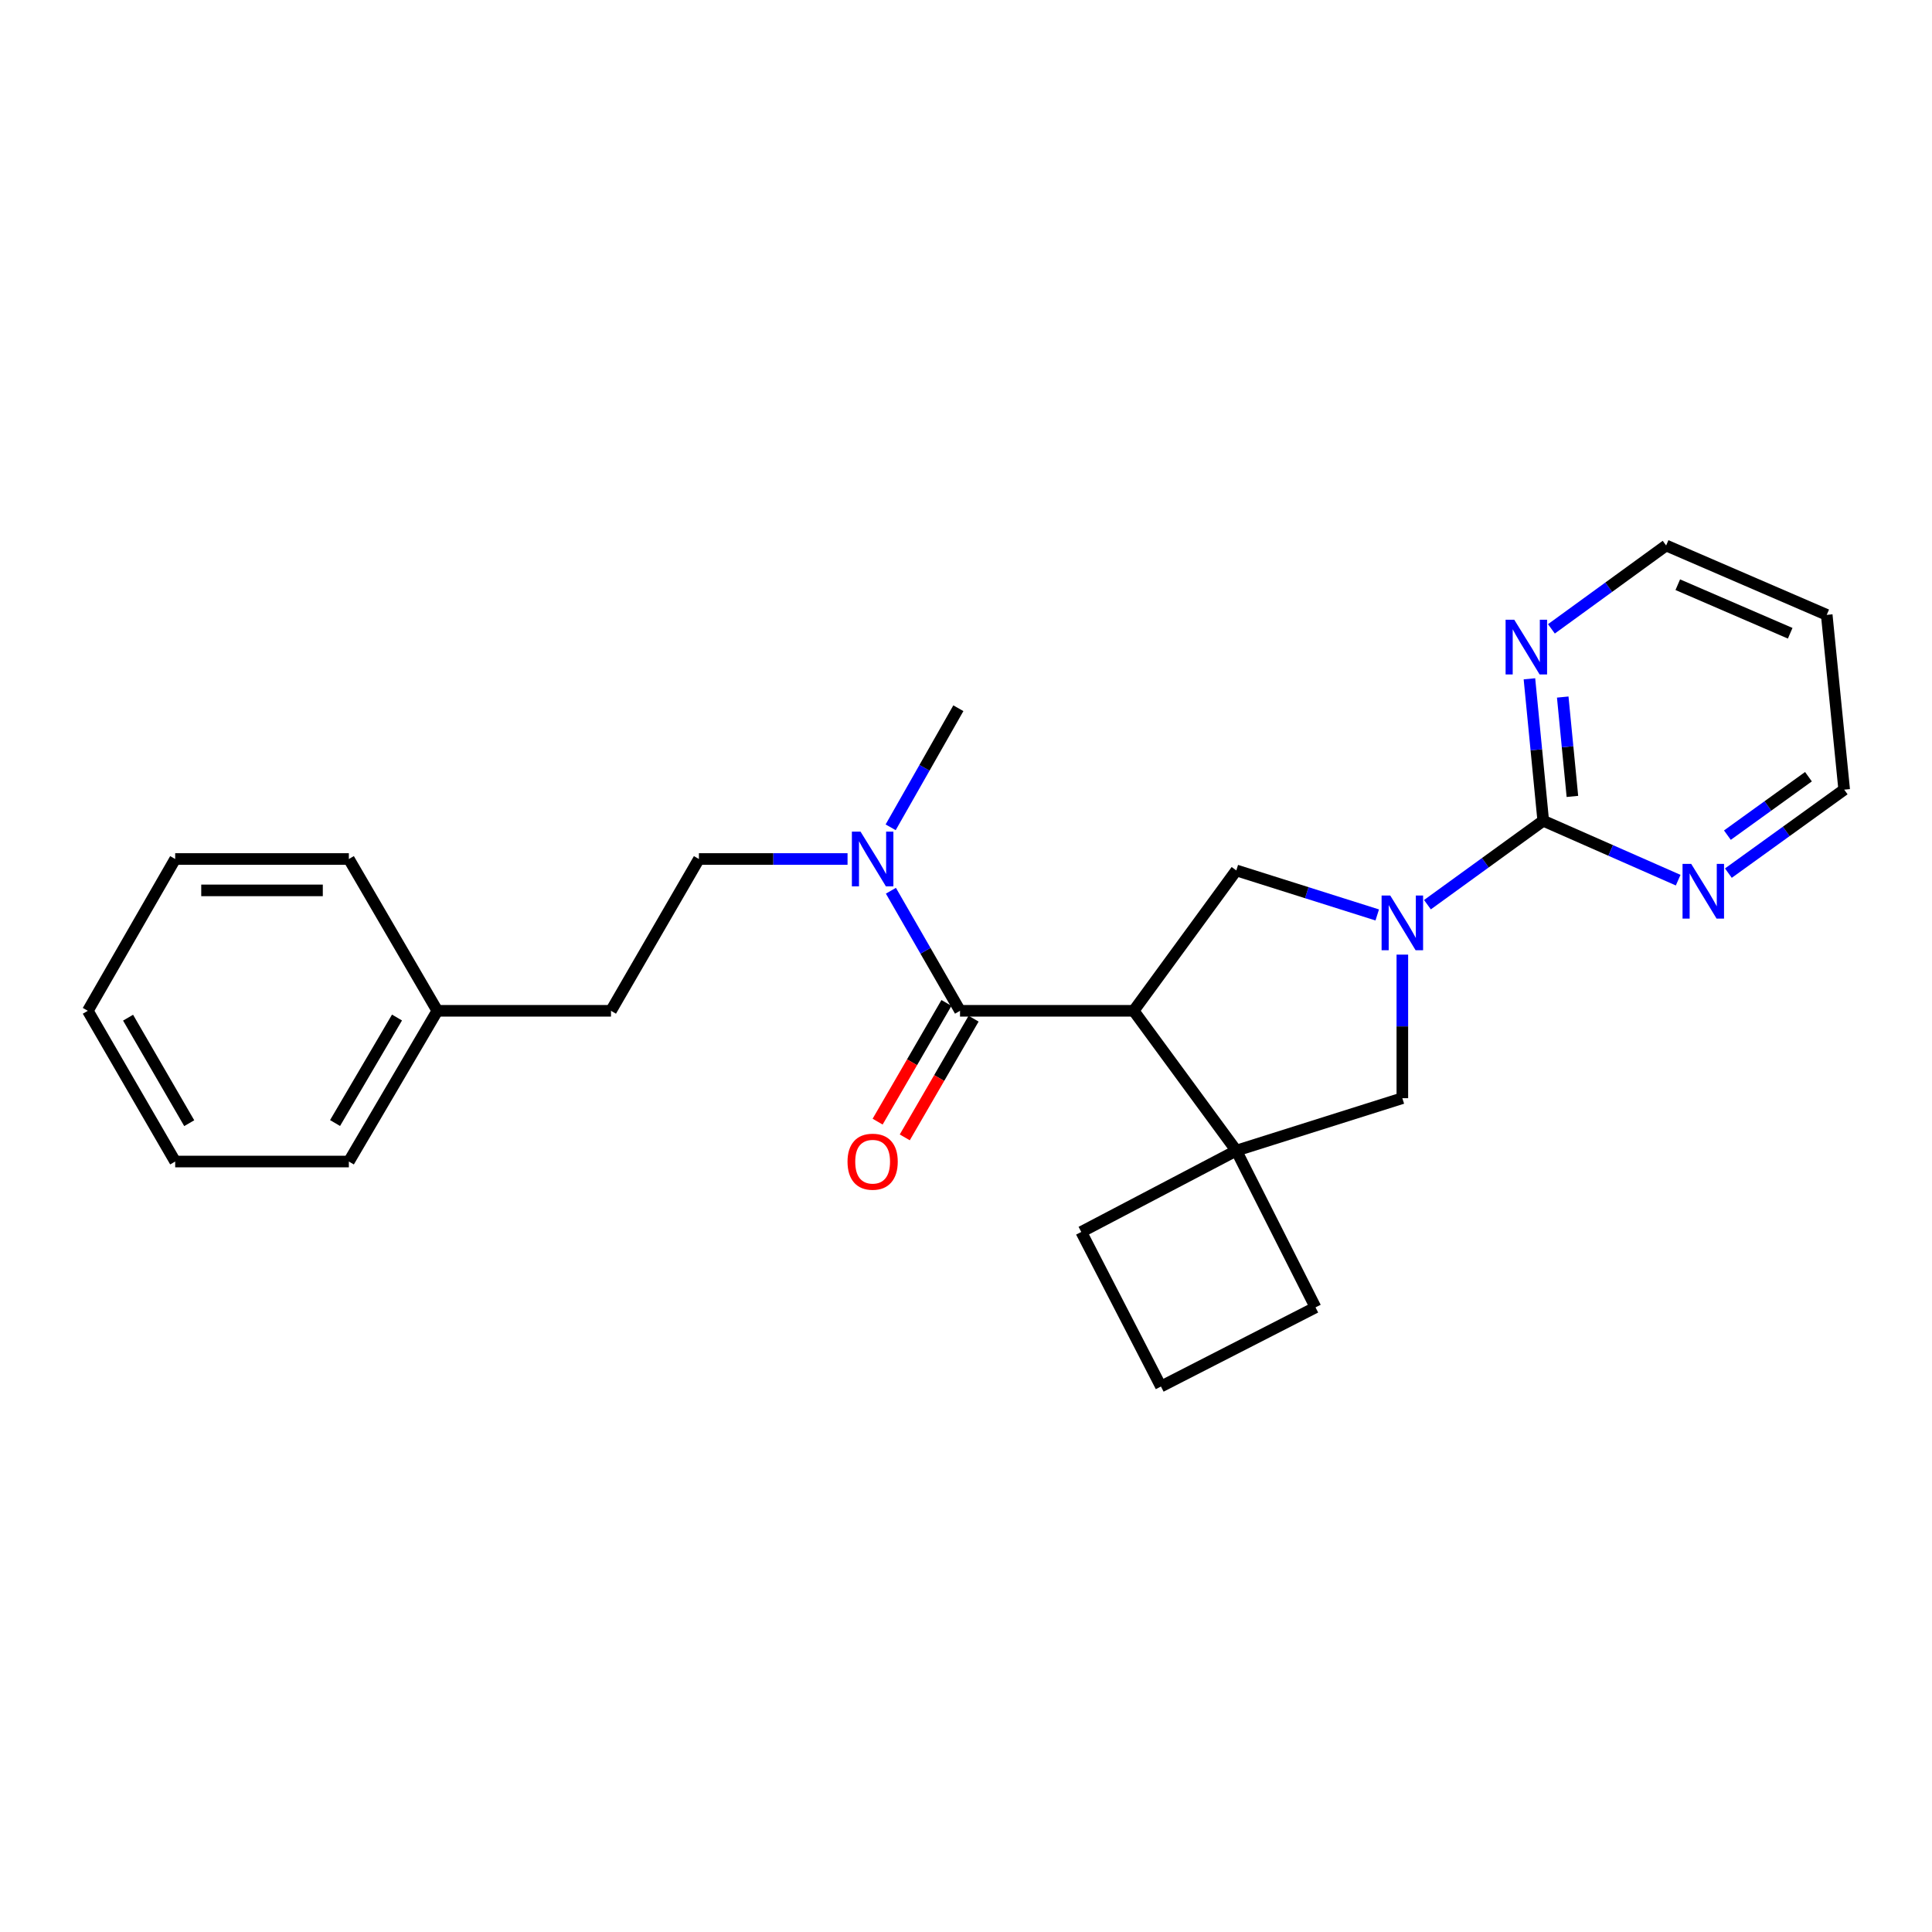 <?xml version='1.0' encoding='iso-8859-1'?>
<svg version='1.1' baseProfile='full'
              xmlns='http://www.w3.org/2000/svg'
                      xmlns:rdkit='http://www.rdkit.org/xml'
                      xmlns:xlink='http://www.w3.org/1999/xlink'
                  xml:space='preserve'
width='1000px' height='1000px' viewBox='0 0 1000 1000'>
<!-- END OF HEADER -->
<rect style='opacity:1.0;fill:#FFFFFF;stroke:none' width='1000' height='1000' x='0' y='0'> </rect>
<path class='bond-1' d='M 586.787,523.192 L 496.905,523.192' style='fill:none;fill-rule:evenodd;stroke:#000000;stroke-width:6px;stroke-linecap:butt;stroke-linejoin:miter;stroke-opacity:1' />
<path class='bond-2' d='M 586.787,523.192 L 639.913,595.558' style='fill:none;fill-rule:evenodd;stroke:#000000;stroke-width:6px;stroke-linecap:butt;stroke-linejoin:miter;stroke-opacity:1' />
<path class='bond-4' d='M 586.787,523.192 L 639.913,450.529' style='fill:none;fill-rule:evenodd;stroke:#000000;stroke-width:6px;stroke-linecap:butt;stroke-linejoin:miter;stroke-opacity:1' />
<path class='bond-0' d='M 712.858,473.577 L 676.386,462.053' style='fill:none;fill-rule:evenodd;stroke:#0000FF;stroke-width:6px;stroke-linecap:butt;stroke-linejoin:miter;stroke-opacity:1' />
<path class='bond-0' d='M 676.386,462.053 L 639.913,450.529' style='fill:none;fill-rule:evenodd;stroke:#000000;stroke-width:6px;stroke-linecap:butt;stroke-linejoin:miter;stroke-opacity:1' />
<path class='bond-3' d='M 738.843,468.265 L 768.81,446.542' style='fill:none;fill-rule:evenodd;stroke:#0000FF;stroke-width:6px;stroke-linecap:butt;stroke-linejoin:miter;stroke-opacity:1' />
<path class='bond-3' d='M 768.81,446.542 L 798.777,424.818' style='fill:none;fill-rule:evenodd;stroke:#000000;stroke-width:6px;stroke-linecap:butt;stroke-linejoin:miter;stroke-opacity:1' />
<path class='bond-25' d='M 725.851,494.111 L 725.851,531.267' style='fill:none;fill-rule:evenodd;stroke:#0000FF;stroke-width:6px;stroke-linecap:butt;stroke-linejoin:miter;stroke-opacity:1' />
<path class='bond-25' d='M 725.851,531.267 L 725.851,568.422' style='fill:none;fill-rule:evenodd;stroke:#000000;stroke-width:6px;stroke-linecap:butt;stroke-linejoin:miter;stroke-opacity:1' />
<path class='bond-6' d='M 496.905,523.192 L 479.018,492.118' style='fill:none;fill-rule:evenodd;stroke:#000000;stroke-width:6px;stroke-linecap:butt;stroke-linejoin:miter;stroke-opacity:1' />
<path class='bond-6' d='M 479.018,492.118 L 461.13,461.044' style='fill:none;fill-rule:evenodd;stroke:#0000FF;stroke-width:6px;stroke-linecap:butt;stroke-linejoin:miter;stroke-opacity:1' />
<path class='bond-9' d='M 489.878,519.119 L 472.068,549.839' style='fill:none;fill-rule:evenodd;stroke:#000000;stroke-width:6px;stroke-linecap:butt;stroke-linejoin:miter;stroke-opacity:1' />
<path class='bond-9' d='M 472.068,549.839 L 454.258,580.56' style='fill:none;fill-rule:evenodd;stroke:#FF0000;stroke-width:6px;stroke-linecap:butt;stroke-linejoin:miter;stroke-opacity:1' />
<path class='bond-9' d='M 503.931,527.266 L 486.121,557.986' style='fill:none;fill-rule:evenodd;stroke:#000000;stroke-width:6px;stroke-linecap:butt;stroke-linejoin:miter;stroke-opacity:1' />
<path class='bond-9' d='M 486.121,557.986 L 468.31,588.707' style='fill:none;fill-rule:evenodd;stroke:#FF0000;stroke-width:6px;stroke-linecap:butt;stroke-linejoin:miter;stroke-opacity:1' />
<path class='bond-5' d='M 639.913,595.558 L 725.851,568.422' style='fill:none;fill-rule:evenodd;stroke:#000000;stroke-width:6px;stroke-linecap:butt;stroke-linejoin:miter;stroke-opacity:1' />
<path class='bond-12' d='M 639.913,595.558 L 559.66,637.657' style='fill:none;fill-rule:evenodd;stroke:#000000;stroke-width:6px;stroke-linecap:butt;stroke-linejoin:miter;stroke-opacity:1' />
<path class='bond-13' d='M 639.913,595.558 L 680.91,676.696' style='fill:none;fill-rule:evenodd;stroke:#000000;stroke-width:6px;stroke-linecap:butt;stroke-linejoin:miter;stroke-opacity:1' />
<path class='bond-7' d='M 798.777,424.818 L 795.203,388.082' style='fill:none;fill-rule:evenodd;stroke:#000000;stroke-width:6px;stroke-linecap:butt;stroke-linejoin:miter;stroke-opacity:1' />
<path class='bond-7' d='M 795.203,388.082 L 791.629,351.345' style='fill:none;fill-rule:evenodd;stroke:#0000FF;stroke-width:6px;stroke-linecap:butt;stroke-linejoin:miter;stroke-opacity:1' />
<path class='bond-7' d='M 813.872,412.225 L 811.371,386.509' style='fill:none;fill-rule:evenodd;stroke:#000000;stroke-width:6px;stroke-linecap:butt;stroke-linejoin:miter;stroke-opacity:1' />
<path class='bond-7' d='M 811.371,386.509 L 808.869,360.793' style='fill:none;fill-rule:evenodd;stroke:#0000FF;stroke-width:6px;stroke-linecap:butt;stroke-linejoin:miter;stroke-opacity:1' />
<path class='bond-8' d='M 798.777,424.818 L 833.697,440.194' style='fill:none;fill-rule:evenodd;stroke:#000000;stroke-width:6px;stroke-linecap:butt;stroke-linejoin:miter;stroke-opacity:1' />
<path class='bond-8' d='M 833.697,440.194 L 868.617,455.569' style='fill:none;fill-rule:evenodd;stroke:#0000FF;stroke-width:6px;stroke-linecap:butt;stroke-linejoin:miter;stroke-opacity:1' />
<path class='bond-10' d='M 438.687,444.618 L 400.222,444.618' style='fill:none;fill-rule:evenodd;stroke:#0000FF;stroke-width:6px;stroke-linecap:butt;stroke-linejoin:miter;stroke-opacity:1' />
<path class='bond-10' d='M 400.222,444.618 L 361.757,444.618' style='fill:none;fill-rule:evenodd;stroke:#000000;stroke-width:6px;stroke-linecap:butt;stroke-linejoin:miter;stroke-opacity:1' />
<path class='bond-19' d='M 461.002,428.213 L 478.525,397.395' style='fill:none;fill-rule:evenodd;stroke:#0000FF;stroke-width:6px;stroke-linecap:butt;stroke-linejoin:miter;stroke-opacity:1' />
<path class='bond-19' d='M 478.525,397.395 L 496.047,366.576' style='fill:none;fill-rule:evenodd;stroke:#000000;stroke-width:6px;stroke-linecap:butt;stroke-linejoin:miter;stroke-opacity:1' />
<path class='bond-16' d='M 803.008,325.497 L 832.699,303.92' style='fill:none;fill-rule:evenodd;stroke:#0000FF;stroke-width:6px;stroke-linecap:butt;stroke-linejoin:miter;stroke-opacity:1' />
<path class='bond-16' d='M 832.699,303.92 L 862.389,282.343' style='fill:none;fill-rule:evenodd;stroke:#000000;stroke-width:6px;stroke-linecap:butt;stroke-linejoin:miter;stroke-opacity:1' />
<path class='bond-17' d='M 894.608,451.93 L 924.577,430.32' style='fill:none;fill-rule:evenodd;stroke:#0000FF;stroke-width:6px;stroke-linecap:butt;stroke-linejoin:miter;stroke-opacity:1' />
<path class='bond-17' d='M 924.577,430.32 L 954.545,408.71' style='fill:none;fill-rule:evenodd;stroke:#000000;stroke-width:6px;stroke-linecap:butt;stroke-linejoin:miter;stroke-opacity:1' />
<path class='bond-17' d='M 894.098,432.271 L 915.076,417.144' style='fill:none;fill-rule:evenodd;stroke:#0000FF;stroke-width:6px;stroke-linecap:butt;stroke-linejoin:miter;stroke-opacity:1' />
<path class='bond-17' d='M 915.076,417.144 L 936.054,402.017' style='fill:none;fill-rule:evenodd;stroke:#000000;stroke-width:6px;stroke-linecap:butt;stroke-linejoin:miter;stroke-opacity:1' />
<path class='bond-11' d='M 361.757,444.618 L 316.247,523.192' style='fill:none;fill-rule:evenodd;stroke:#000000;stroke-width:6px;stroke-linecap:butt;stroke-linejoin:miter;stroke-opacity:1' />
<path class='bond-14' d='M 316.247,523.192 L 226.365,523.192' style='fill:none;fill-rule:evenodd;stroke:#000000;stroke-width:6px;stroke-linecap:butt;stroke-linejoin:miter;stroke-opacity:1' />
<path class='bond-26' d='M 559.66,637.657 L 600.91,717.657' style='fill:none;fill-rule:evenodd;stroke:#000000;stroke-width:6px;stroke-linecap:butt;stroke-linejoin:miter;stroke-opacity:1' />
<path class='bond-18' d='M 680.91,676.696 L 600.91,717.657' style='fill:none;fill-rule:evenodd;stroke:#000000;stroke-width:6px;stroke-linecap:butt;stroke-linejoin:miter;stroke-opacity:1' />
<path class='bond-20' d='M 226.365,523.192 L 180.567,601.208' style='fill:none;fill-rule:evenodd;stroke:#000000;stroke-width:6px;stroke-linecap:butt;stroke-linejoin:miter;stroke-opacity:1' />
<path class='bond-20' d='M 205.487,526.671 L 173.428,581.282' style='fill:none;fill-rule:evenodd;stroke:#000000;stroke-width:6px;stroke-linecap:butt;stroke-linejoin:miter;stroke-opacity:1' />
<path class='bond-21' d='M 226.365,523.192 L 180.567,444.618' style='fill:none;fill-rule:evenodd;stroke:#000000;stroke-width:6px;stroke-linecap:butt;stroke-linejoin:miter;stroke-opacity:1' />
<path class='bond-15' d='M 945.512,318.25 L 954.545,408.71' style='fill:none;fill-rule:evenodd;stroke:#000000;stroke-width:6px;stroke-linecap:butt;stroke-linejoin:miter;stroke-opacity:1' />
<path class='bond-27' d='M 945.512,318.25 L 862.389,282.343' style='fill:none;fill-rule:evenodd;stroke:#000000;stroke-width:6px;stroke-linecap:butt;stroke-linejoin:miter;stroke-opacity:1' />
<path class='bond-27' d='M 926.602,327.776 L 868.416,302.641' style='fill:none;fill-rule:evenodd;stroke:#000000;stroke-width:6px;stroke-linecap:butt;stroke-linejoin:miter;stroke-opacity:1' />
<path class='bond-23' d='M 180.567,601.208 L 90.675,601.208' style='fill:none;fill-rule:evenodd;stroke:#000000;stroke-width:6px;stroke-linecap:butt;stroke-linejoin:miter;stroke-opacity:1' />
<path class='bond-22' d='M 180.567,444.618 L 90.675,444.618' style='fill:none;fill-rule:evenodd;stroke:#000000;stroke-width:6px;stroke-linecap:butt;stroke-linejoin:miter;stroke-opacity:1' />
<path class='bond-22' d='M 167.083,460.862 L 104.159,460.862' style='fill:none;fill-rule:evenodd;stroke:#000000;stroke-width:6px;stroke-linecap:butt;stroke-linejoin:miter;stroke-opacity:1' />
<path class='bond-24' d='M 90.675,444.618 L 45.455,523.192' style='fill:none;fill-rule:evenodd;stroke:#000000;stroke-width:6px;stroke-linecap:butt;stroke-linejoin:miter;stroke-opacity:1' />
<path class='bond-28' d='M 90.675,601.208 L 45.455,523.192' style='fill:none;fill-rule:evenodd;stroke:#000000;stroke-width:6px;stroke-linecap:butt;stroke-linejoin:miter;stroke-opacity:1' />
<path class='bond-28' d='M 97.946,581.359 L 66.291,526.749' style='fill:none;fill-rule:evenodd;stroke:#000000;stroke-width:6px;stroke-linecap:butt;stroke-linejoin:miter;stroke-opacity:1' />
<path  class='atom-1' d='M 719.591 463.523
L 728.871 478.523
Q 729.791 480.003, 731.271 482.683
Q 732.751 485.363, 732.831 485.523
L 732.831 463.523
L 736.591 463.523
L 736.591 491.843
L 732.711 491.843
L 722.751 475.443
Q 721.591 473.523, 720.351 471.323
Q 719.151 469.123, 718.791 468.443
L 718.791 491.843
L 715.111 491.843
L 715.111 463.523
L 719.591 463.523
' fill='#0000FF'/>
<path  class='atom-7' d='M 445.415 430.458
L 454.695 445.458
Q 455.615 446.938, 457.095 449.618
Q 458.575 452.298, 458.655 452.458
L 458.655 430.458
L 462.415 430.458
L 462.415 458.778
L 458.535 458.778
L 448.575 442.378
Q 447.415 440.458, 446.175 438.258
Q 444.975 436.058, 444.615 435.378
L 444.615 458.778
L 440.935 458.778
L 440.935 430.458
L 445.415 430.458
' fill='#0000FF'/>
<path  class='atom-8' d='M 783.772 320.767
L 793.052 335.767
Q 793.972 337.247, 795.452 339.927
Q 796.932 342.607, 797.012 342.767
L 797.012 320.767
L 800.772 320.767
L 800.772 349.087
L 796.892 349.087
L 786.932 332.687
Q 785.772 330.767, 784.532 328.567
Q 783.332 326.367, 782.972 325.687
L 782.972 349.087
L 779.292 349.087
L 779.292 320.767
L 783.772 320.767
' fill='#0000FF'/>
<path  class='atom-9' d='M 875.36 447.135
L 884.64 462.135
Q 885.56 463.615, 887.04 466.295
Q 888.52 468.975, 888.6 469.135
L 888.6 447.135
L 892.36 447.135
L 892.36 475.455
L 888.48 475.455
L 878.52 459.055
Q 877.36 457.135, 876.12 454.935
Q 874.92 452.735, 874.56 452.055
L 874.56 475.455
L 870.88 475.455
L 870.88 447.135
L 875.36 447.135
' fill='#0000FF'/>
<path  class='atom-10' d='M 438.675 601.288
Q 438.675 594.488, 442.035 590.688
Q 445.395 586.888, 451.675 586.888
Q 457.955 586.888, 461.315 590.688
Q 464.675 594.488, 464.675 601.288
Q 464.675 608.168, 461.275 612.088
Q 457.875 615.968, 451.675 615.968
Q 445.435 615.968, 442.035 612.088
Q 438.675 608.208, 438.675 601.288
M 451.675 612.768
Q 455.995 612.768, 458.315 609.888
Q 460.675 606.968, 460.675 601.288
Q 460.675 595.728, 458.315 592.928
Q 455.995 590.088, 451.675 590.088
Q 447.355 590.088, 444.995 592.888
Q 442.675 595.688, 442.675 601.288
Q 442.675 607.008, 444.995 609.888
Q 447.355 612.768, 451.675 612.768
' fill='#FF0000'/>
</svg>
